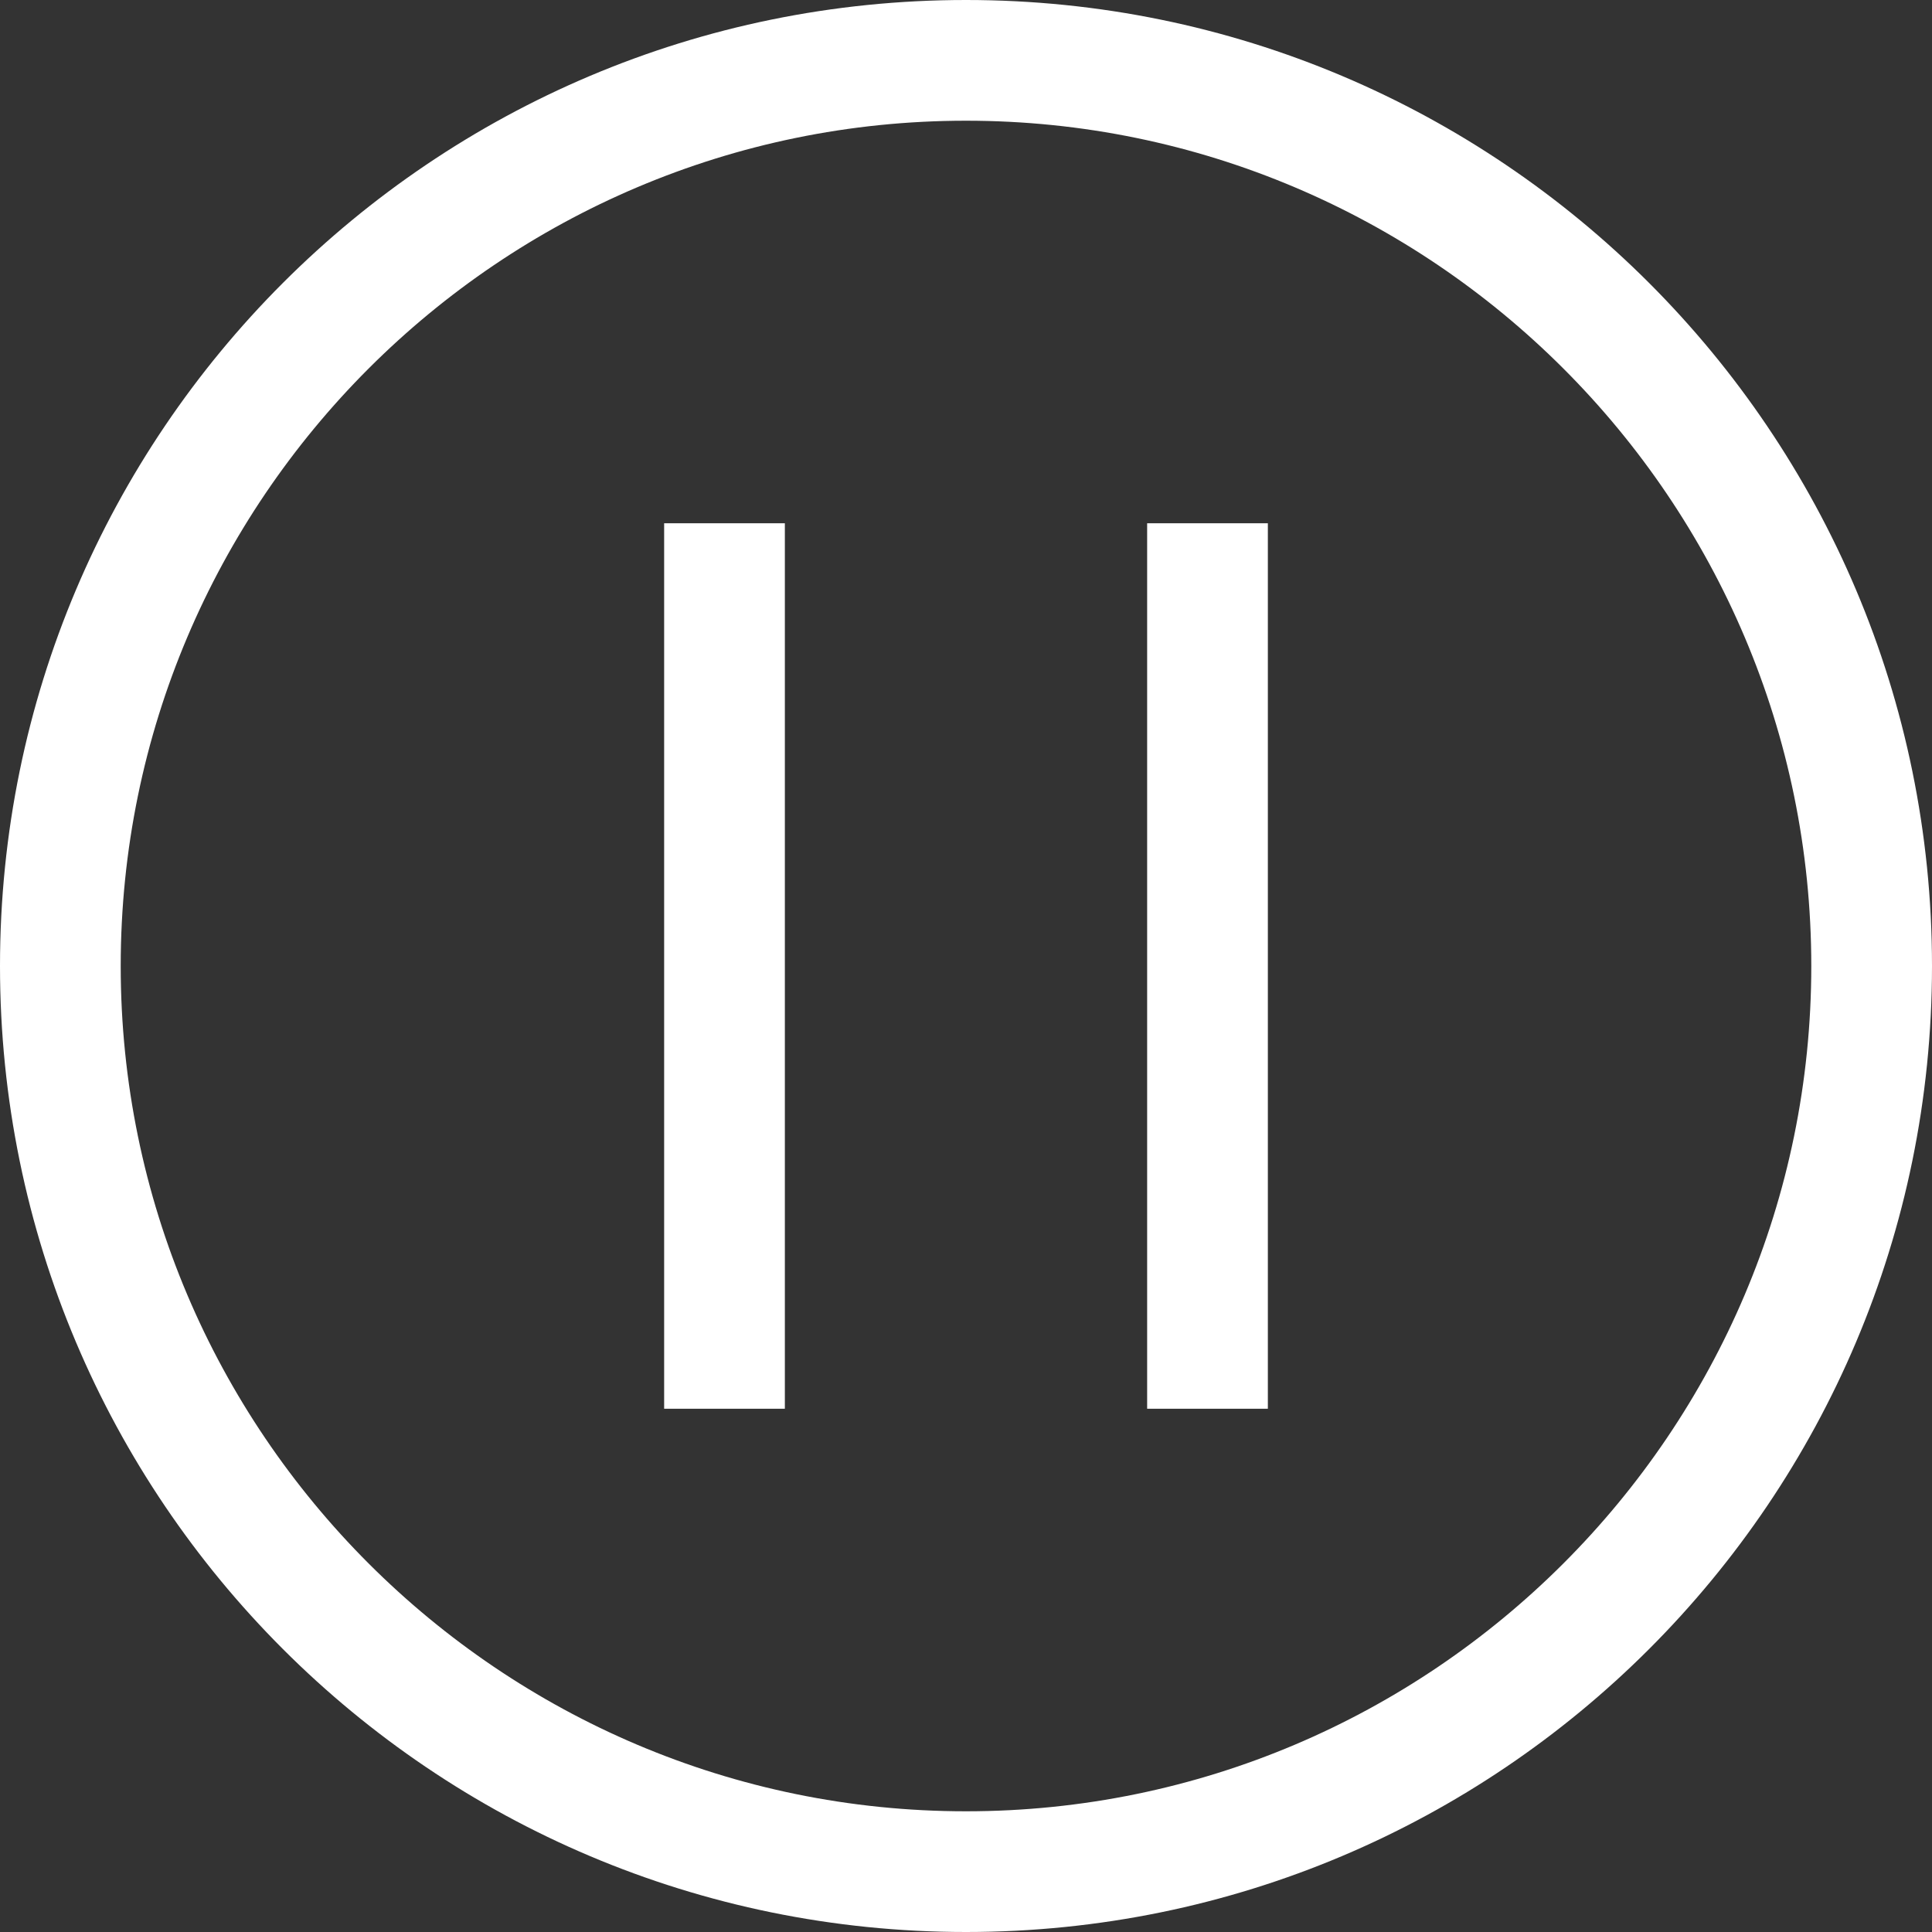 <?xml version="1.0" encoding="UTF-8"?>
<svg width="25px" height="25px" viewBox="0 0 25 25" version="1.1" xmlns="http://www.w3.org/2000/svg" xmlns:xlink="http://www.w3.org/1999/xlink">
    <rect x="0" y="0" width="25" height="25" fill="#333333" stroke="none"/>
    <title>Components / Video controls / pause-primary</title>
    <g id="1.0" stroke="none" stroke-width="1" fill="none" fill-rule="evenodd">
        <g id="cmg---recruiting---desktop-v1-copy" transform="translate(-1311, -833)" fill="#FFFFFF">
            <g id="Group-10-Copy" transform="translate(1311, 833)">
                <path d="M12.5,1.562 C18.531,1.562 23.438,6.469 23.438,12.5 C23.438,18.531 18.531,23.438 12.5,23.438 C6.469,23.438 1.562,18.531 1.562,12.5 C1.562,6.469 6.469,1.562 12.5,1.562 L12.5,1.562 Z M12.5,0 C5.596,0 0,5.596 0,12.5 C0,19.404 5.596,25 12.5,25 C19.404,25 25,19.404 25,12.5 C25,5.596 19.404,0 12.5,0 L12.5,0 Z" id="Shape" fill-rule="nonzero"></path>
                <g id="Group-9" transform="translate(8.594, 6.771)">
                    <rect id="Rectangle" x="0" y="0" width="1.562" height="11.458"></rect>
                    <rect id="Rectangle-Copy" x="6.25" y="0" width="1.562" height="11.458"></rect>
                </g>
            </g>
        </g>
    </g>
</svg>